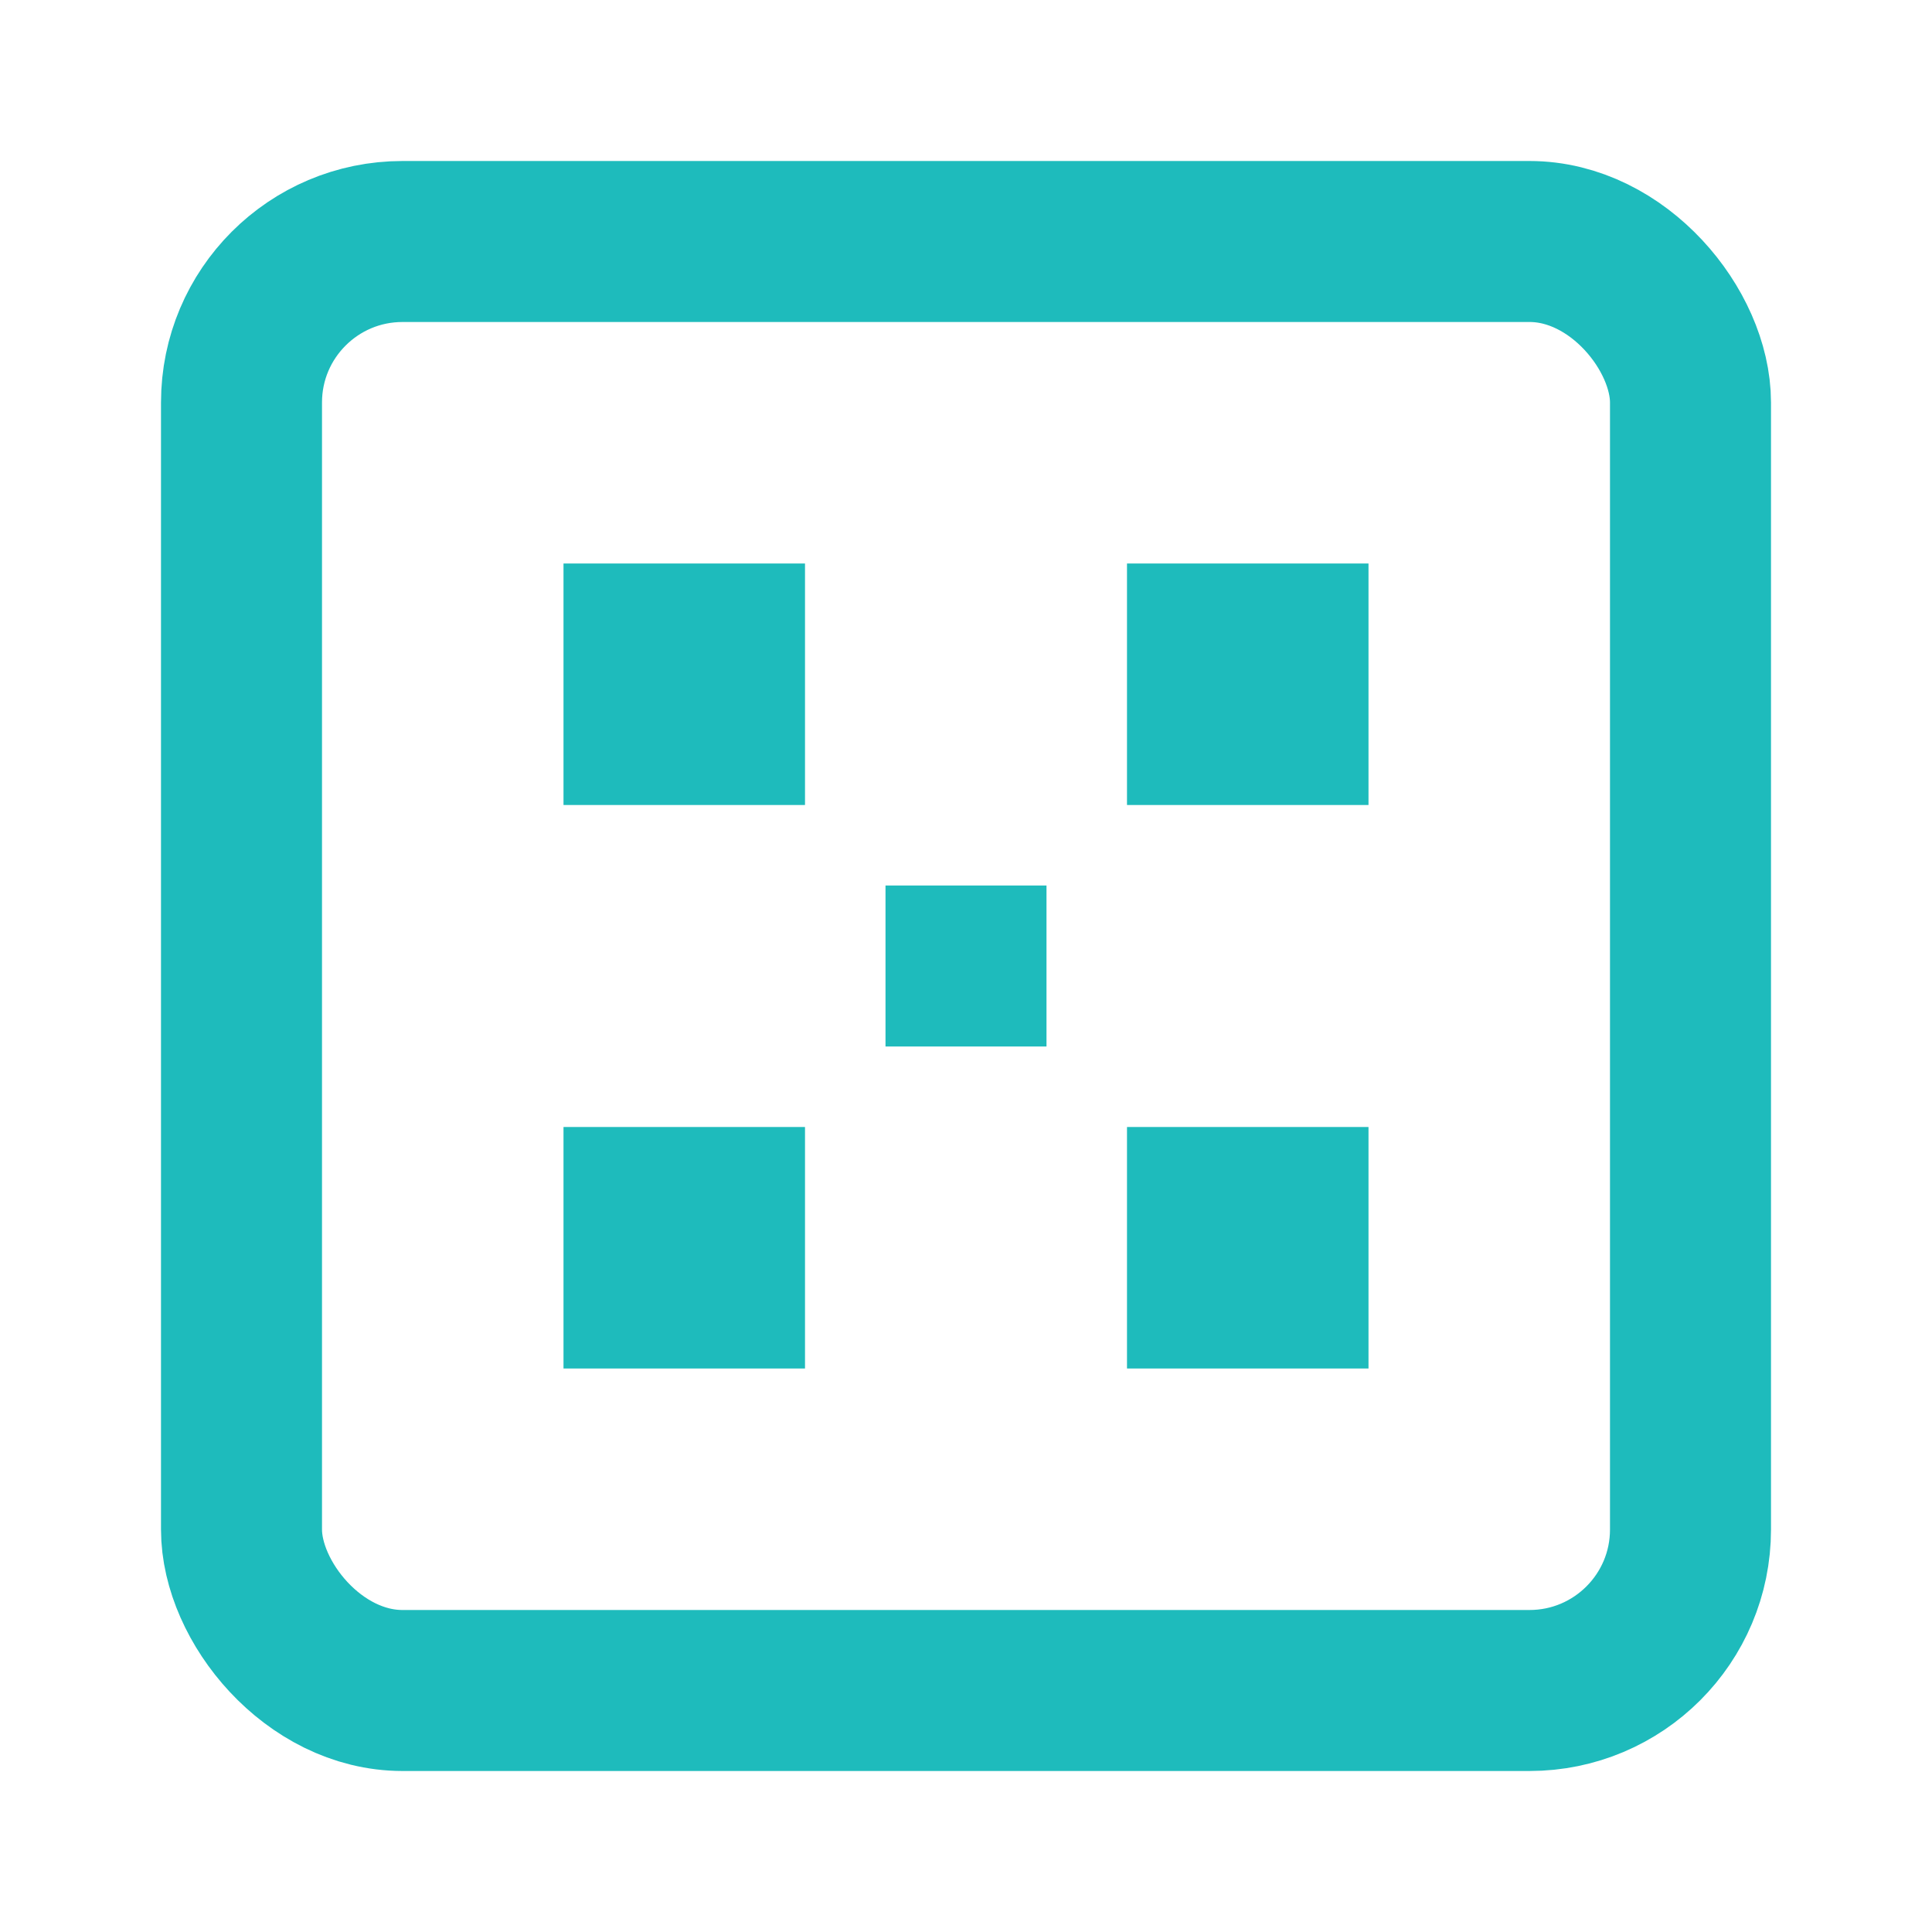 <svg width="60" height="60" viewBox="0 0 24 24" fill="none" xmlns="http://www.w3.org/2000/svg">
<rect x="3" y="3" width="18" height="18" rx="2" stroke="#1EBBBC" stroke-width="2" fill="none"/>
<rect x="7" y="7" width="3" height="3" fill="#1EBBBC"/>
<rect x="14" y="7" width="3" height="3" fill="#1EBBBC"/>
<rect x="7" y="14" width="3" height="3" fill="#1EBBBC"/>
<rect x="14" y="14" width="3" height="3" fill="#1EBBBC"/>
<rect x="11" y="11" width="2" height="2" fill="#1EBBBC"/>
</svg>
